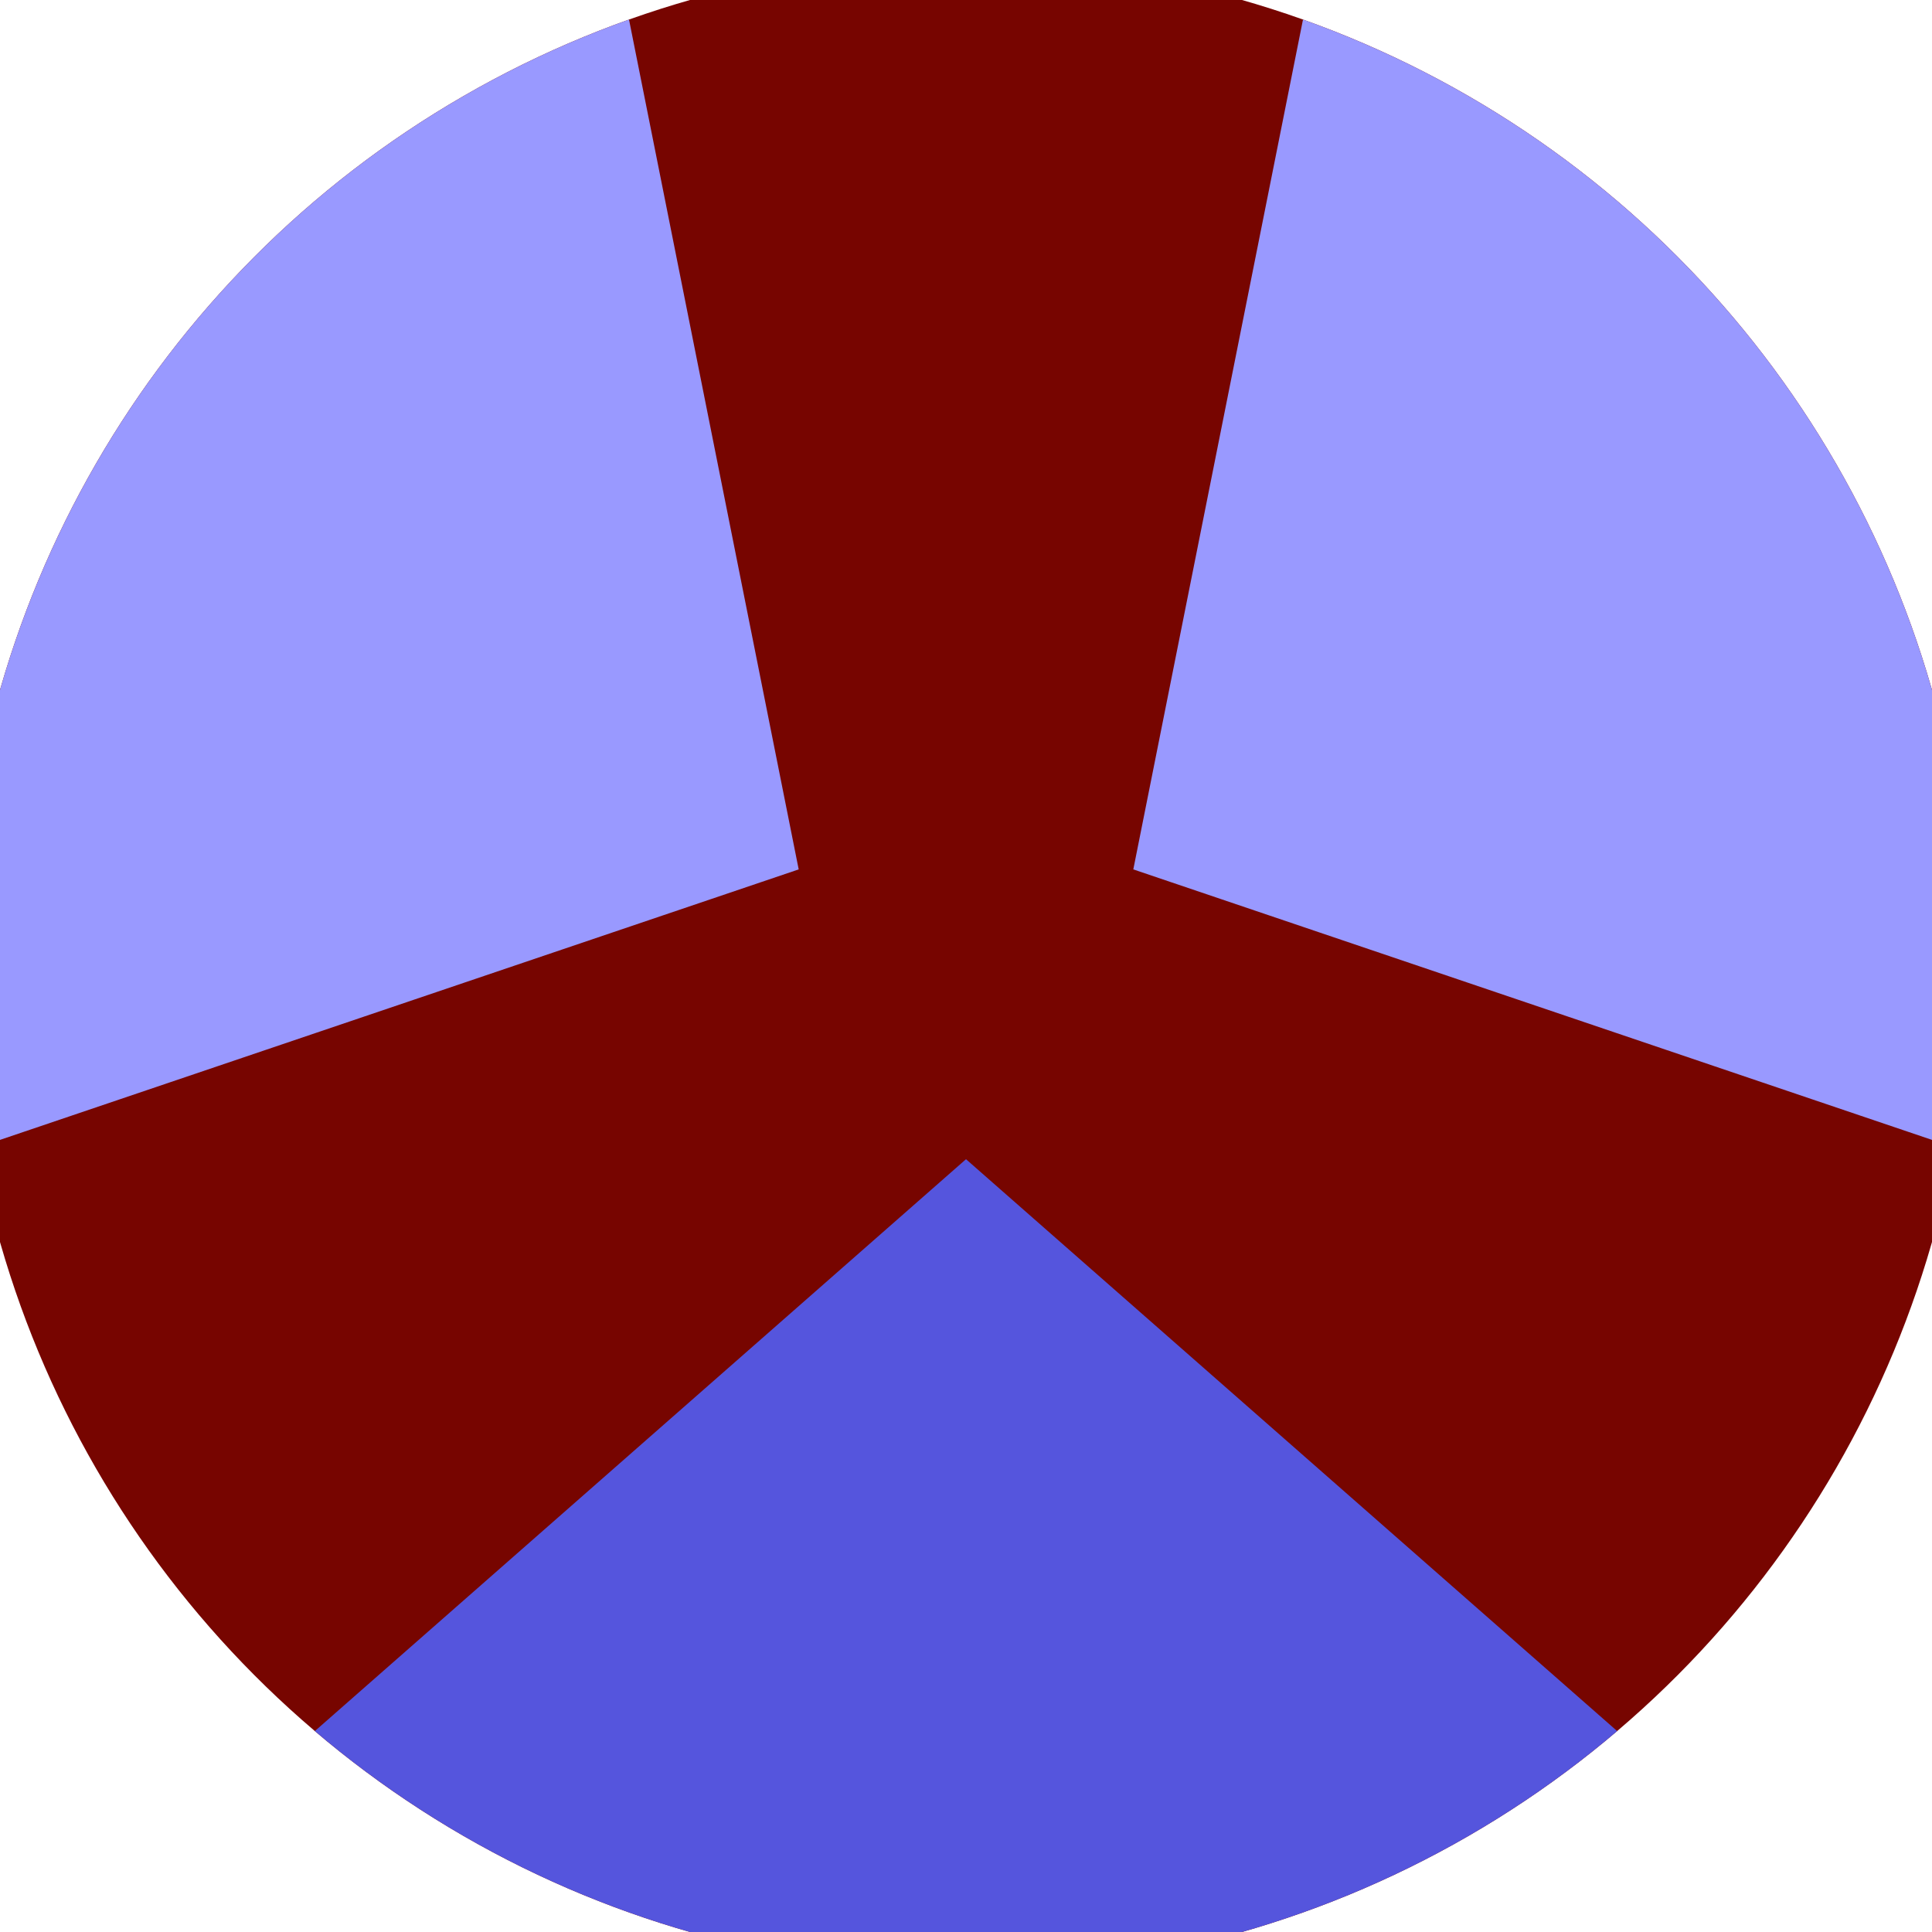<svg xmlns="http://www.w3.org/2000/svg" width="128" height="128" viewBox="0 0 100 100" shape-rendering="geometricPrecision">
                            <defs>
                                <clipPath id="clip">
                                    <circle cx="50" cy="50" r="52" />
                                    <!--<rect x="0" y="0" width="100" height="100"/>-->
                                </clipPath>
                            </defs>
                            <g transform="rotate(180 50 50)">
                            <rect x="0" y="0" width="100" height="100" fill="#770500" clip-path="url(#clip)"/><path d="M 119.966 -21.447
                            L -19.966 -21.447
                            L 50 40 Z" fill="#5555dd" clip-path="url(#clip)"/><path d="M 76.892 146.316
                            L 146.858 25.131
                            L 58.66 55 ZM -46.858 25.131
                            L 23.108 146.316
                            L 41.34 55 Z" fill="#9999ff" clip-path="url(#clip)"/></g></svg>